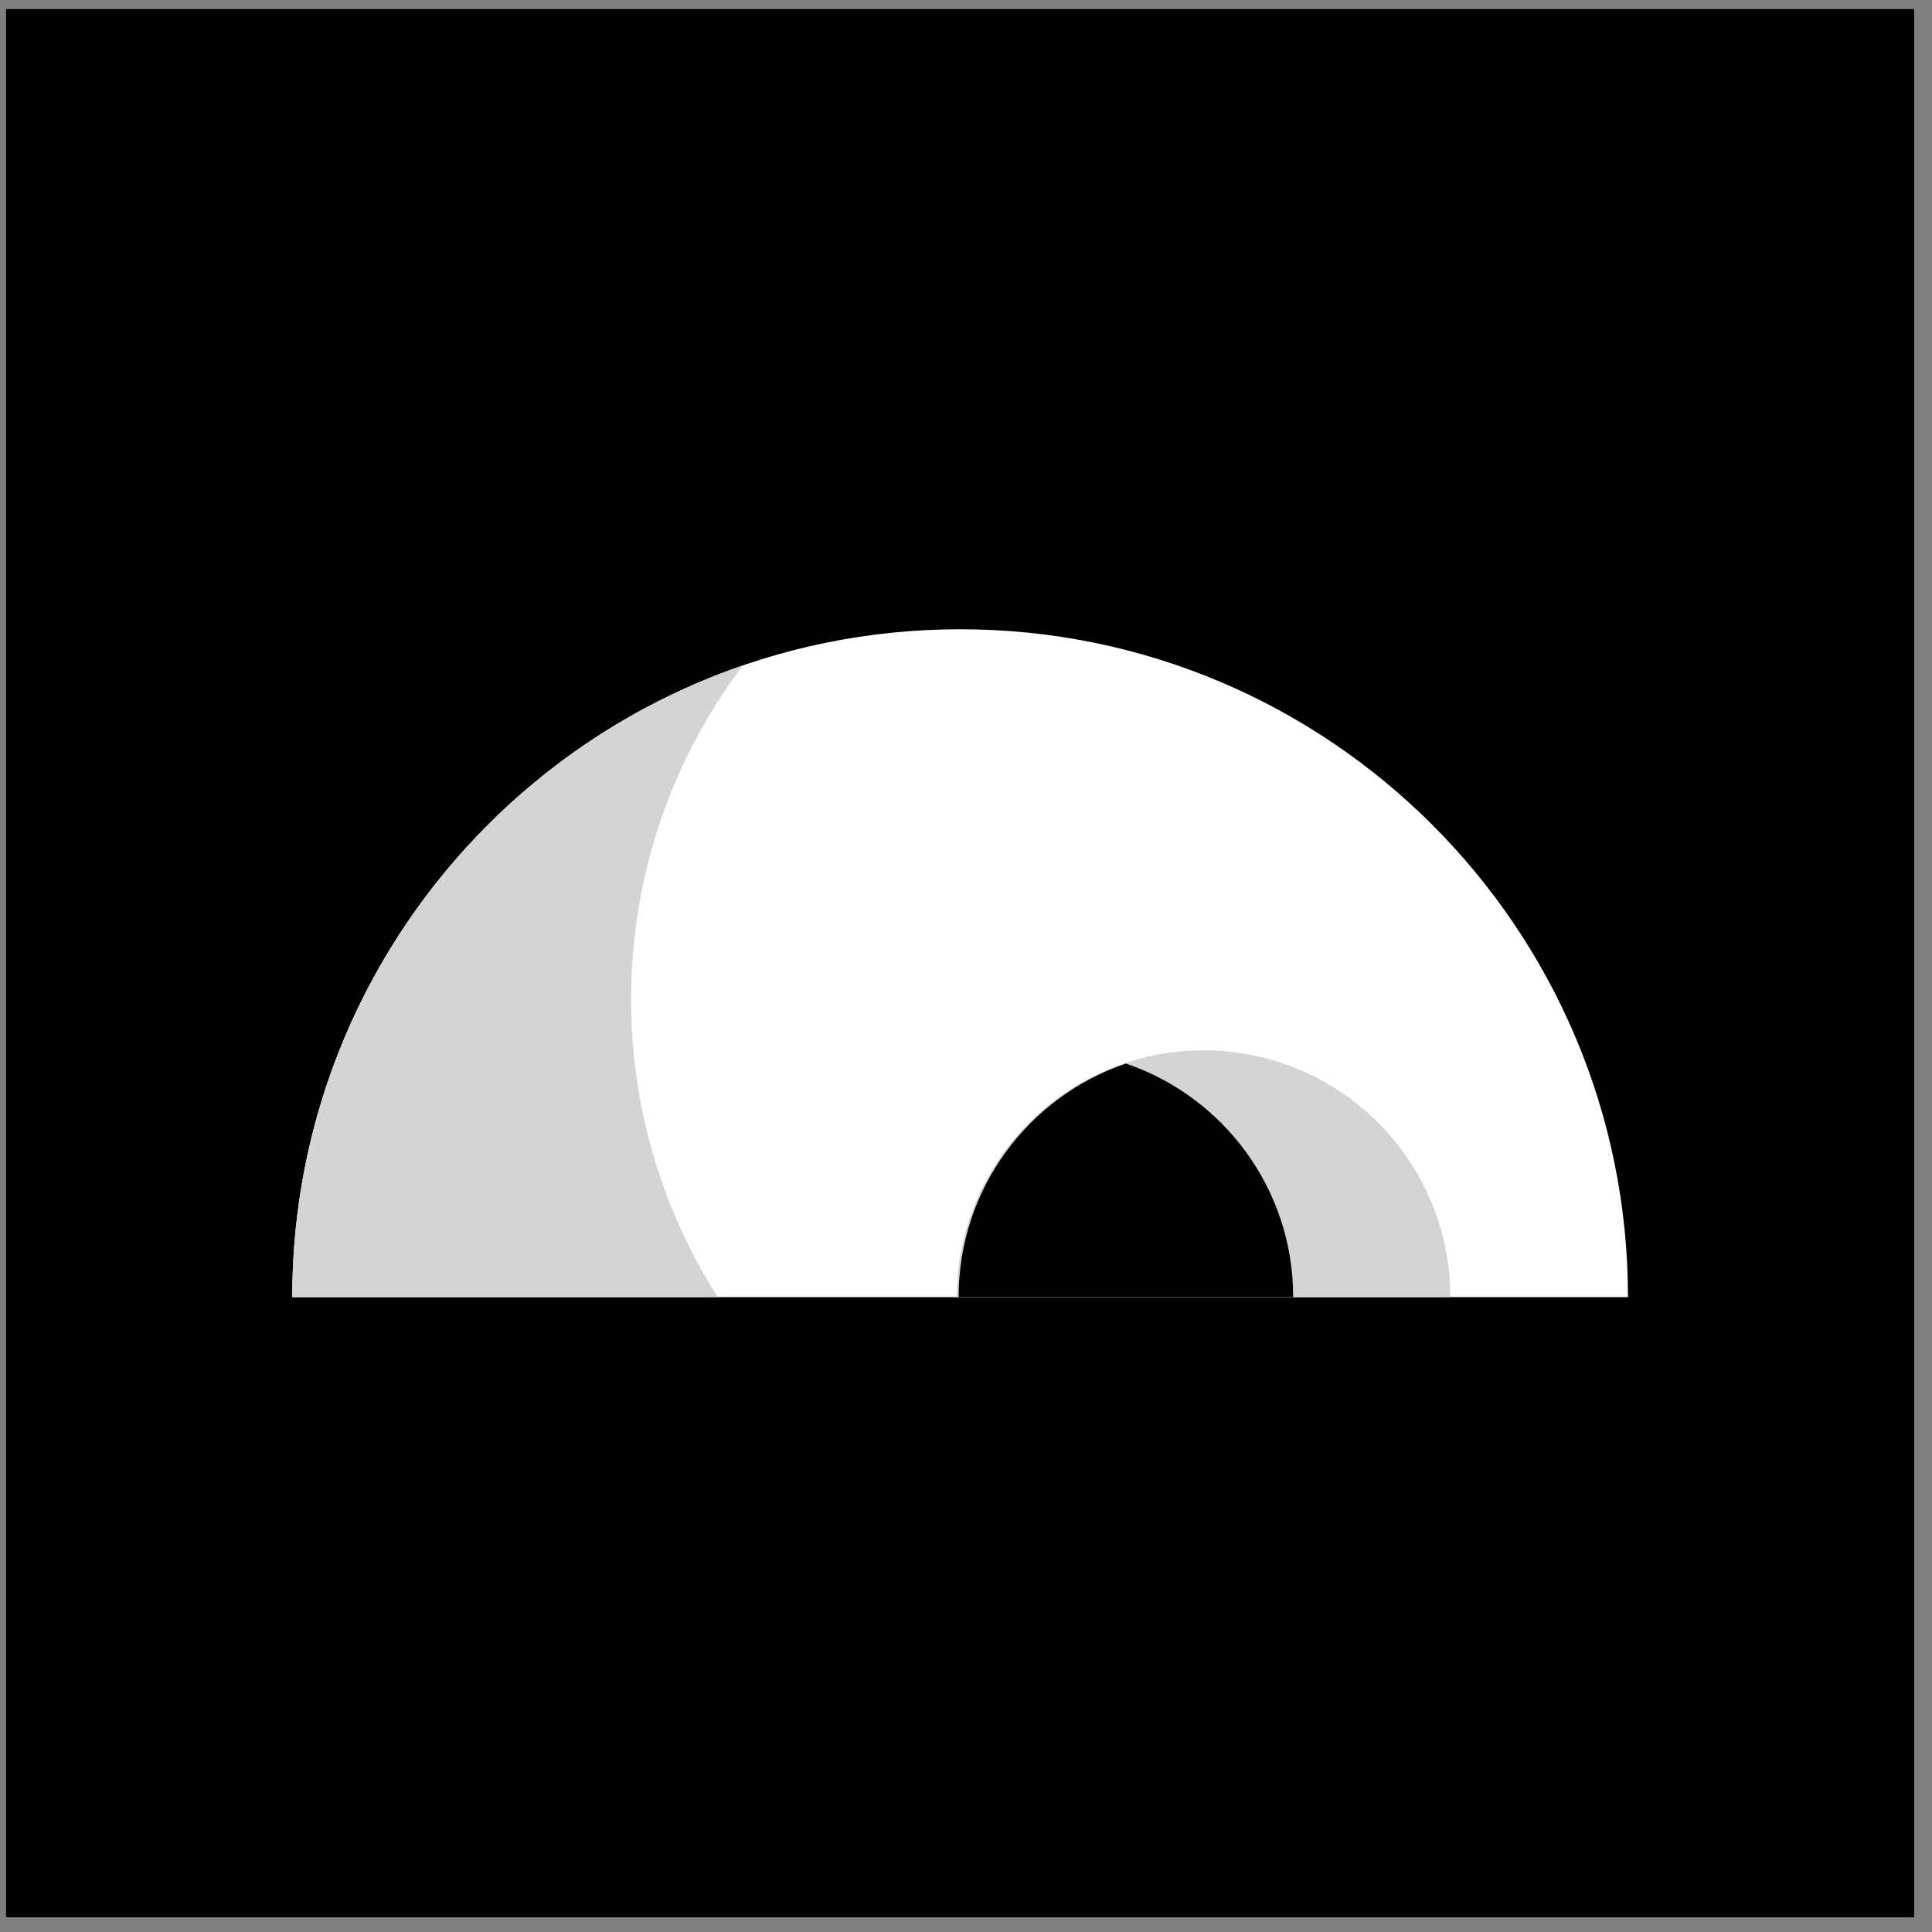 <svg width="81" height="81" viewBox="0 0 81 81" fill="none" xmlns="http://www.w3.org/2000/svg">
<rect x="0" y="0" width="81" height="81" fill="#808080" stroke="none"/>
<path d="M0.253 0.382H80.253V80.382H0.253V0.382Z" fill="black"/>
<path d="M40.253 26.382C24.789 26.382 12.253 38.918 12.253 54.382L68.253 54.382C68.253 38.918 55.717 26.382 40.253 26.382Z" fill="white"/>
<path d="M26.46 41.899C26.46 46.493 27.793 50.776 30.093 54.382L12.253 54.382C12.253 42.104 20.155 31.672 31.151 27.894C28.206 31.789 26.46 36.64 26.46 41.899Z" fill="#D4D4D4"/>
<path d="M40.115 54.382C40.115 48.668 44.746 44.037 50.46 44.037C56.173 44.037 60.805 48.668 60.805 54.382L40.115 54.382Z" fill="#D4D4D4"/>
<path d="M54.217 54.382C54.217 49.835 51.282 45.974 47.204 44.59C43.125 45.974 40.19 49.835 40.19 54.382H54.217Z" fill="black"/>
</svg>
